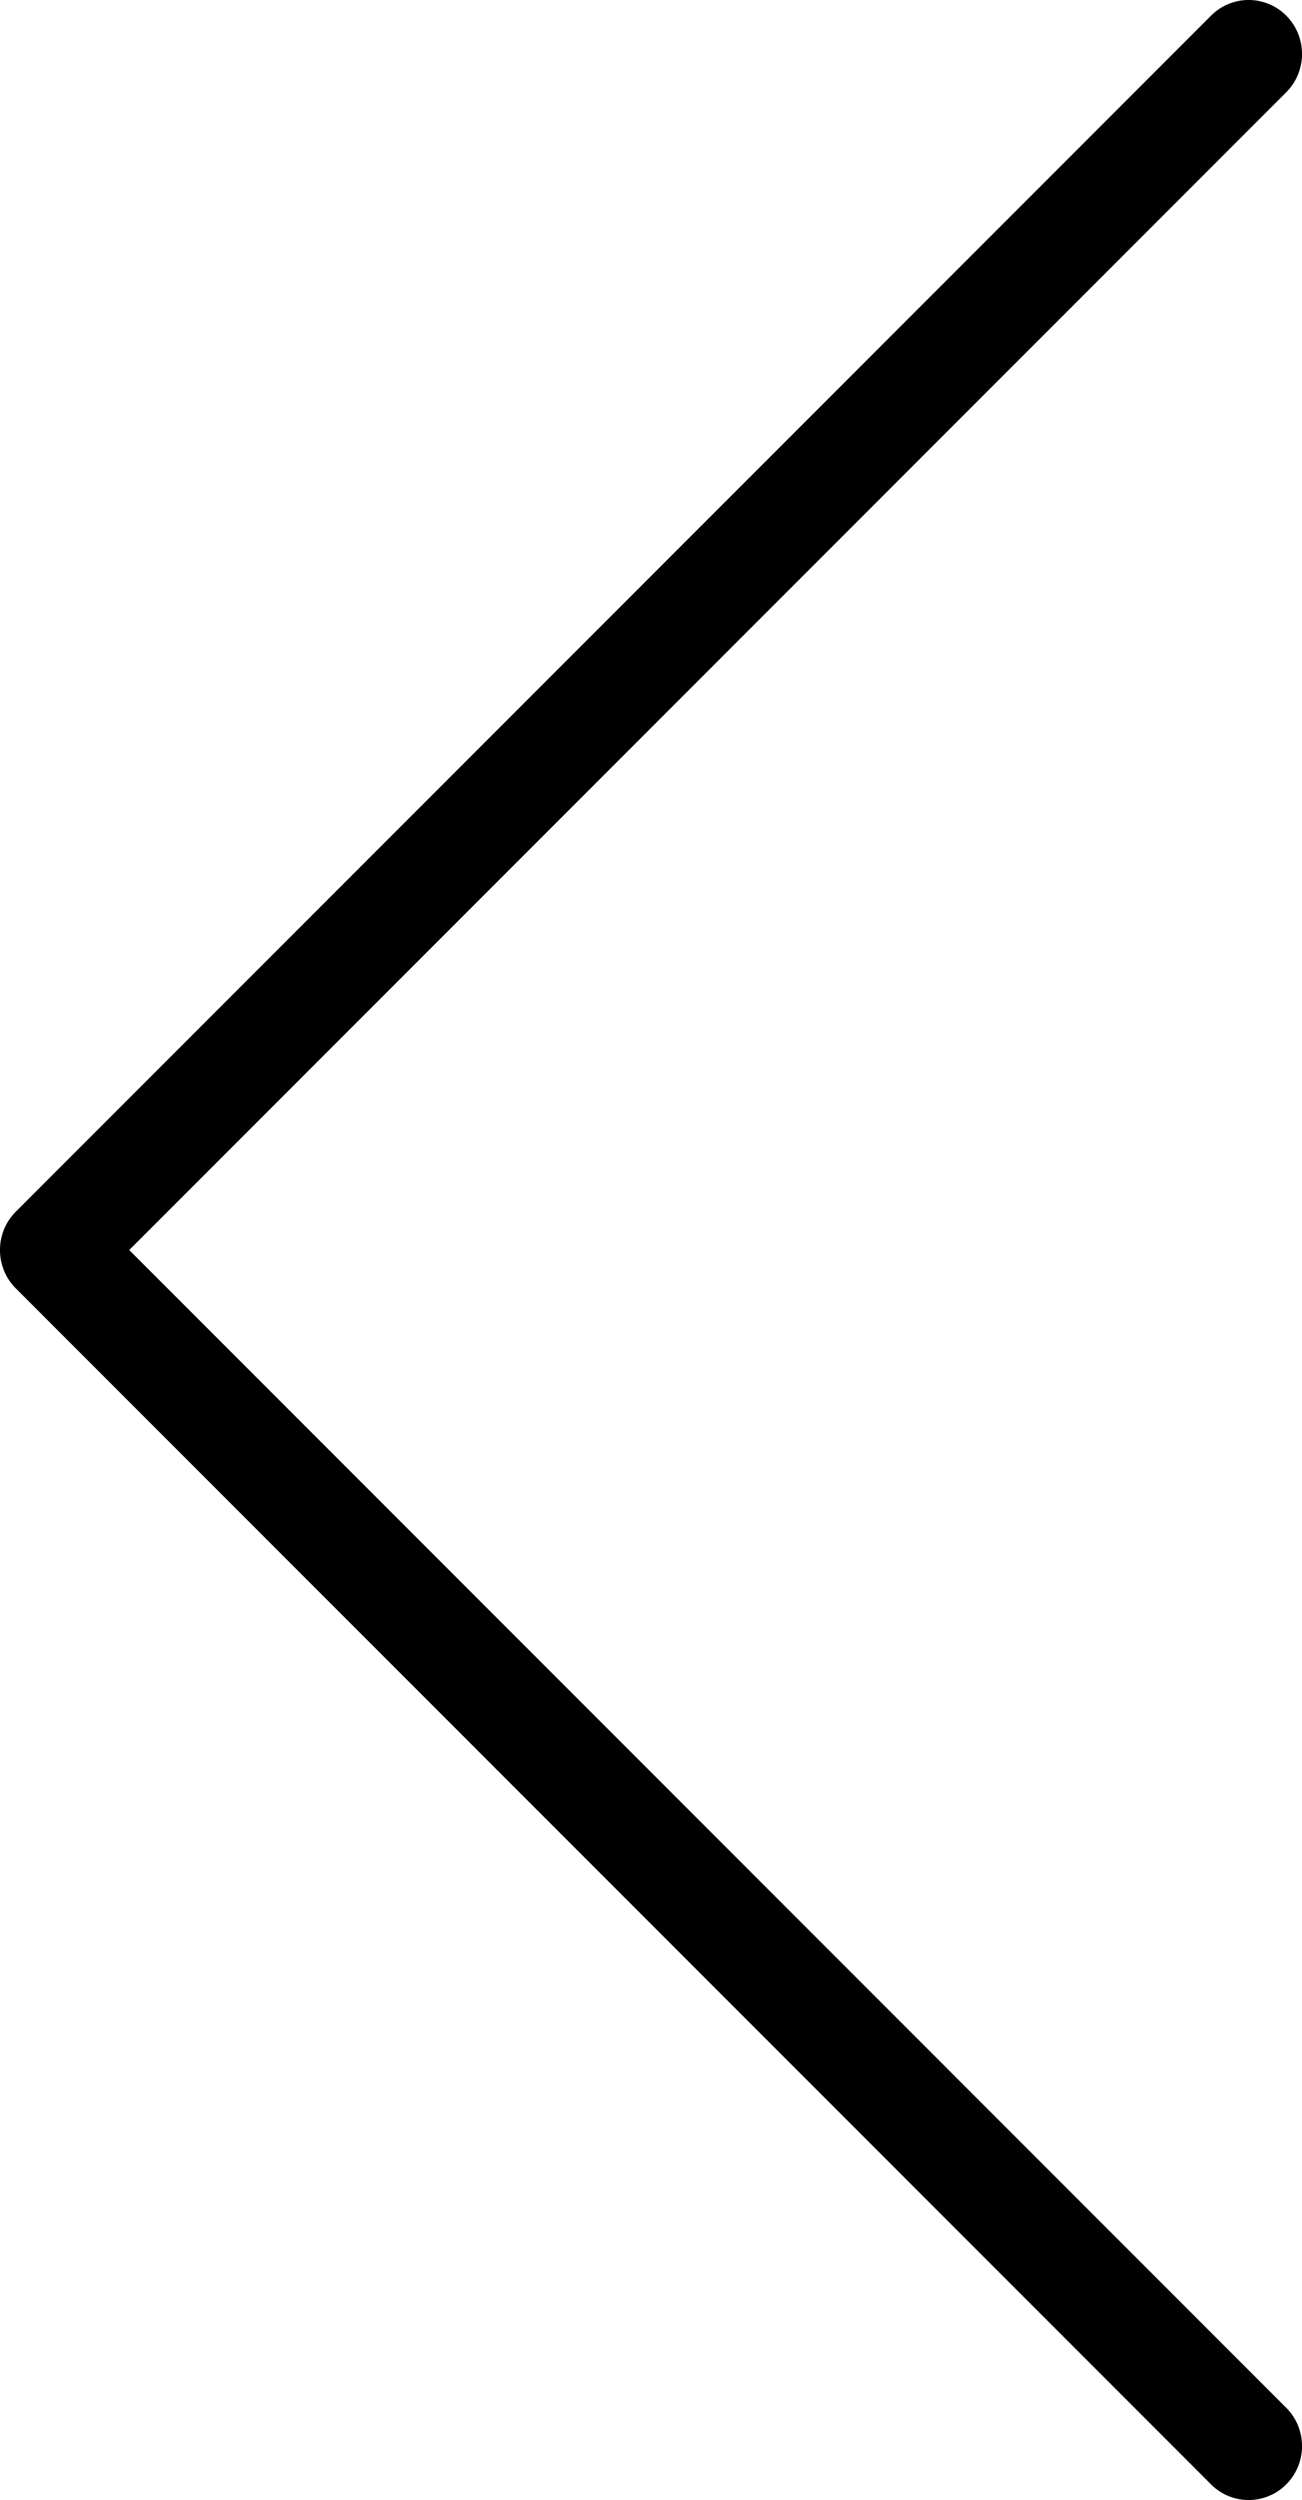 <svg xmlns="http://www.w3.org/2000/svg" shape-rendering="geometricPrecision" text-rendering="geometricPrecision" image-rendering="optimizeQuality" fill-rule="evenodd" clip-rule="evenodd" viewBox="0 0 267 512.43"><path fill-rule="nonzero" d="M263.78 18.9c4.28-4.3 4.3-11.31.04-15.64a10.865 10.865 0 0 0-15.48-.04L3.22 248.38c-4.28 4.3-4.3 11.31-.04 15.64l245.16 245.2c4.28 4.3 11.22 4.28 15.48-.05s4.24-11.33-.04-15.63L26.5 256.22 263.78 18.9z"/></svg>
